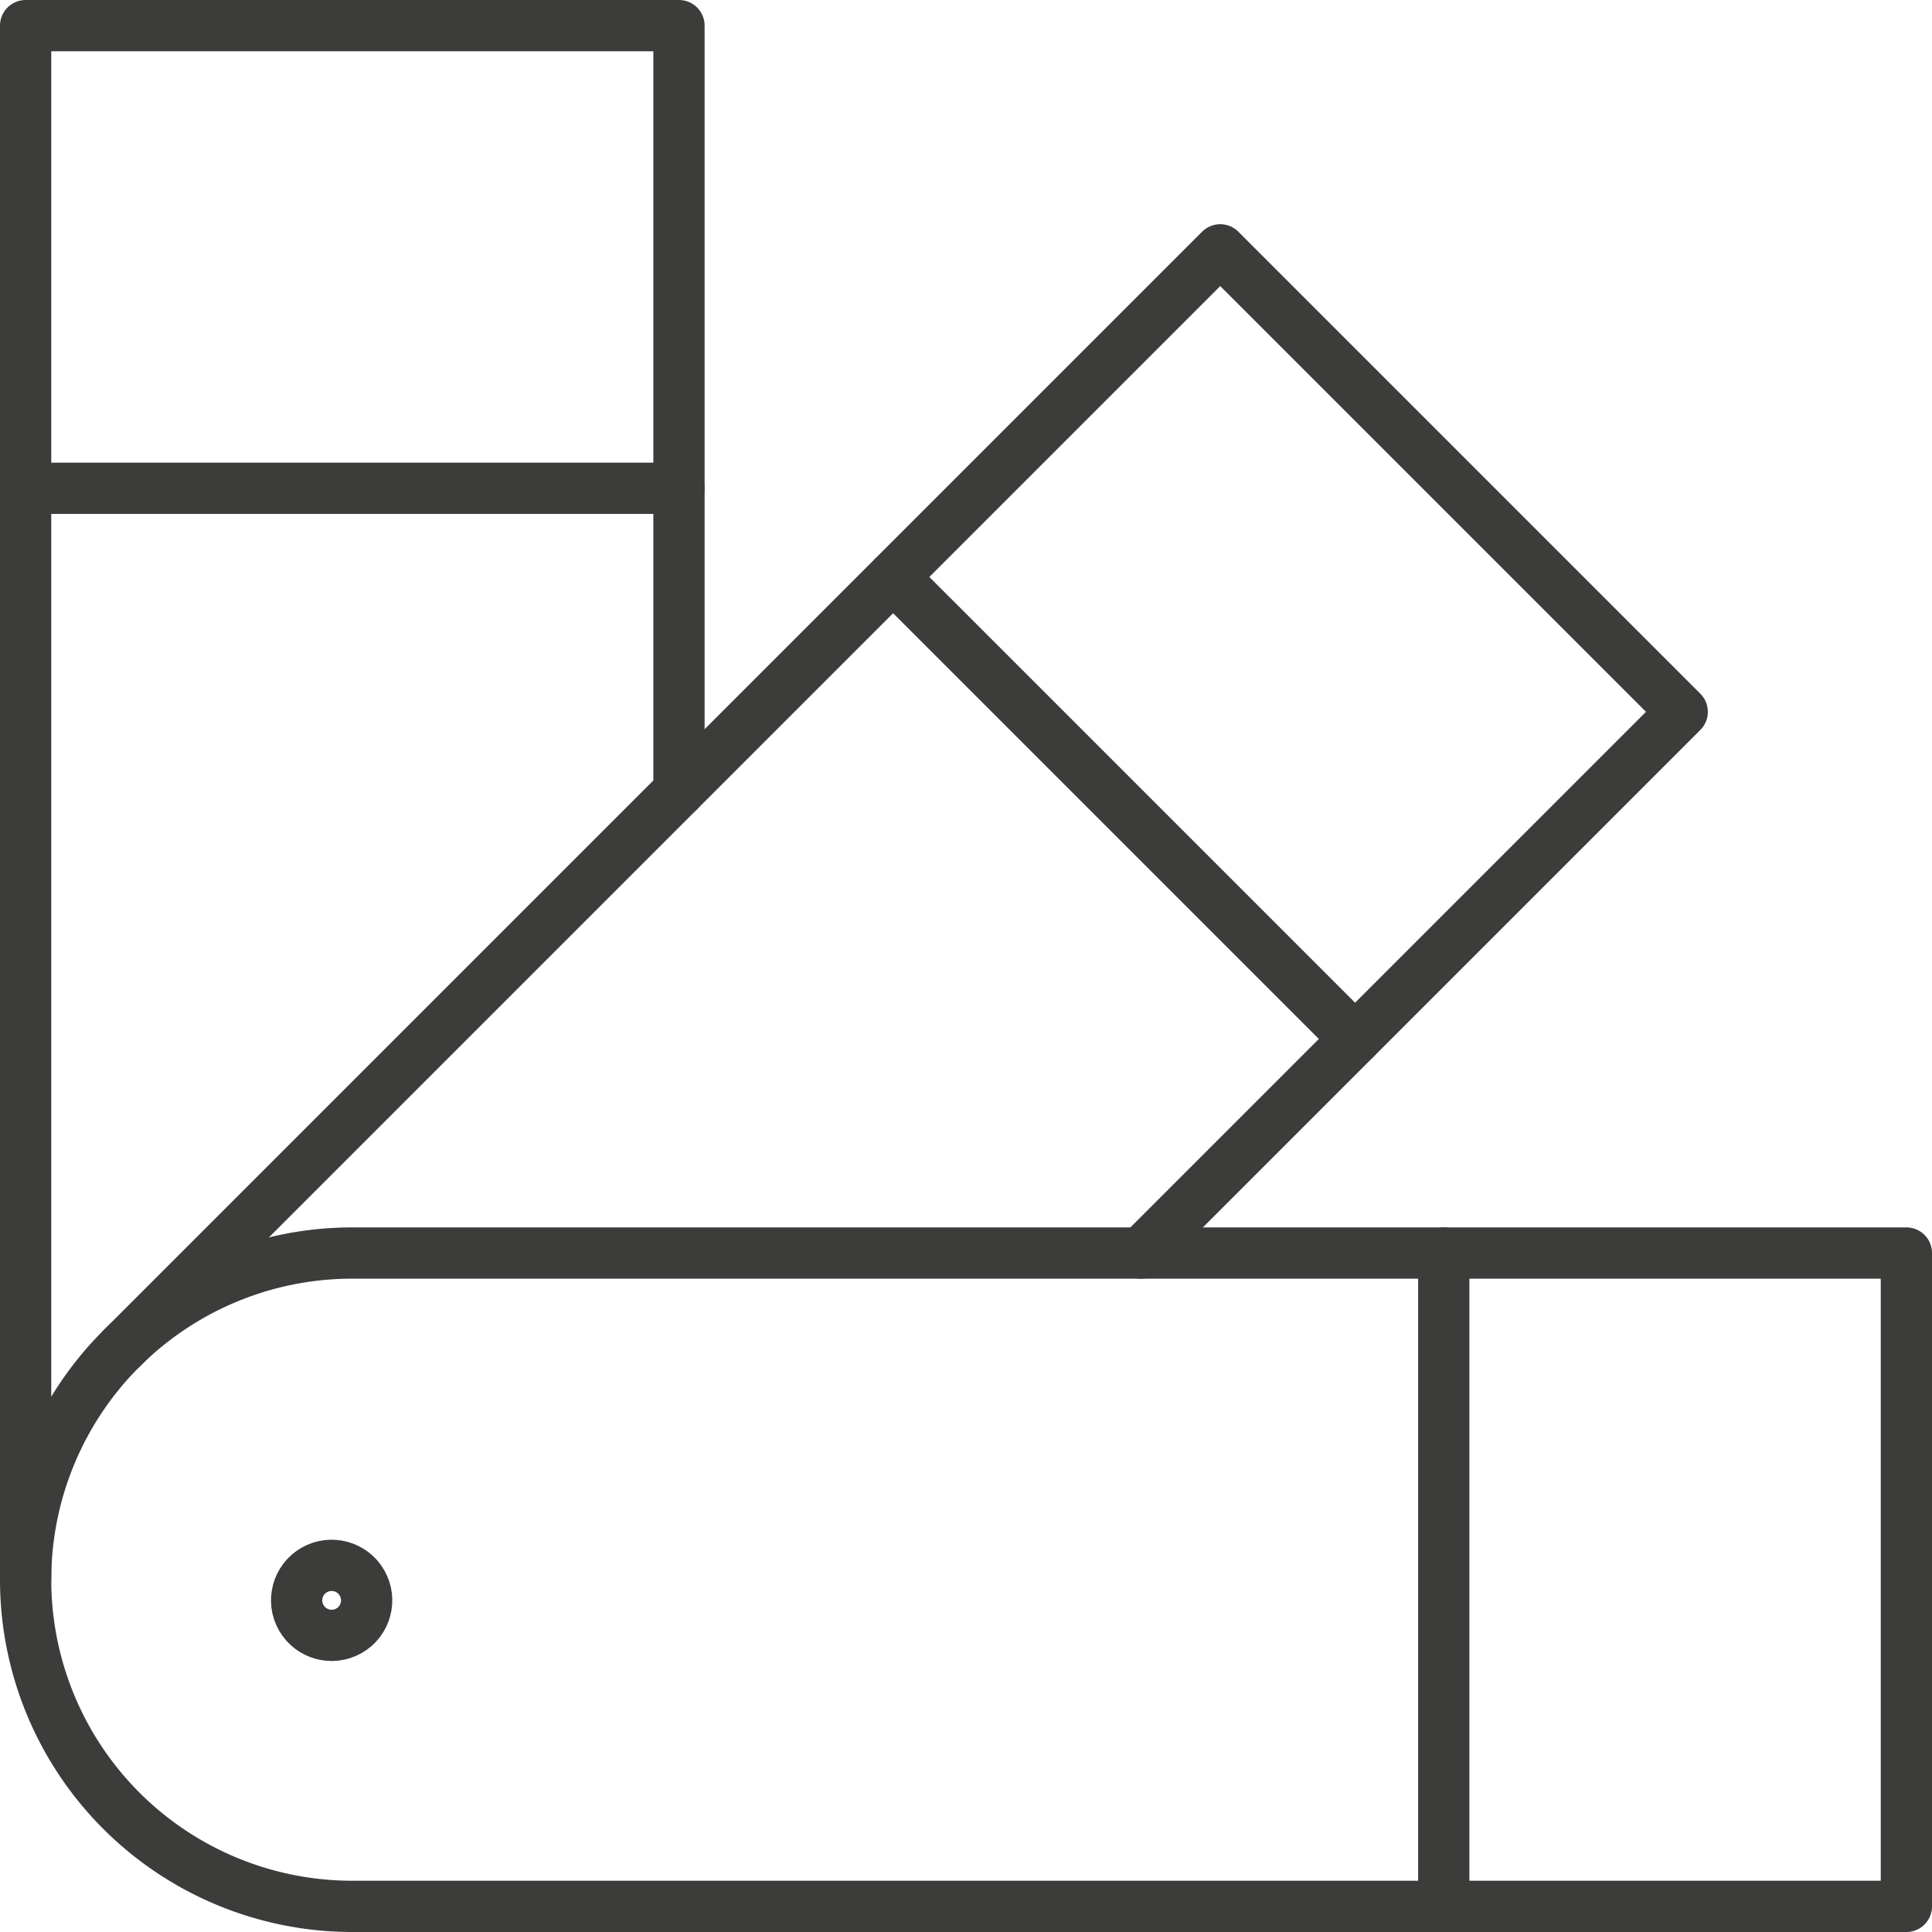 <?xml version="1.0" encoding="UTF-8"?>
<svg xmlns="http://www.w3.org/2000/svg" width="37.691" height="37.691" viewBox="0 0 37.691 37.691">
  <g transform="translate(-2596.566 -530.936)">
    <path d="M6.373,0H36.691a0,0,0,0,1,0,0V12.746a0,0,0,0,1,0,0H6.373A6.373,6.373,0,0,1,0,6.373v0A6.373,6.373,0,0,1,6.373,0Z" transform="translate(2597.066 555.381)" fill="none" stroke="#3c3c3b" stroke-linecap="round" stroke-linejoin="round" stroke-width="1"></path>
    <line y2="12.746" transform="translate(2624.732 555.381)" fill="none" stroke="#3c3c3b" stroke-linecap="round" stroke-linejoin="round" stroke-width="1"></line>
    <path d="M2597.066,561.754V531.436h12.746v14.932" transform="translate(0)" fill="none" stroke="#3c3c3b" stroke-linecap="round" stroke-linejoin="round" stroke-width="1"></path>
    <line x2="12.746" transform="translate(2597.066 540.462)" fill="none" stroke="#3c3c3b" stroke-linecap="round" stroke-linejoin="round" stroke-width="1"></line>
    <path d="M2599.057,557.538l21.438-21.438,9.013,9.013-10.559,10.559" transform="translate(-0.124 -0.29)" fill="none" stroke="#3c3c3b" stroke-linecap="round" stroke-linejoin="round" stroke-width="1"></path>
    <circle cx="0.683" cy="0.683" r="0.683" transform="translate(2602.104 561.903) rotate(-29.749)" fill="none" stroke="#3c3c3b" stroke-linecap="round" stroke-linejoin="round" stroke-width="1"></circle>
    <line x2="9.013" y2="9.013" transform="translate(2613.989 542.192)" fill="none" stroke="#3c3c3b" stroke-linecap="round" stroke-linejoin="round" stroke-width="1"></line>
    <path d="M2608.307,549.712" transform="translate(-0.7 -1.138)" fill="none" stroke="#3c3c3b" stroke-linecap="round" stroke-linejoin="round" stroke-width="1"></path>
    <path d="M2617.918,559.323" transform="translate(-1.298 -1.736)" fill="none" stroke="#3c3c3b" stroke-linecap="round" stroke-linejoin="round" stroke-width="1"></path>
  </g>
</svg>

